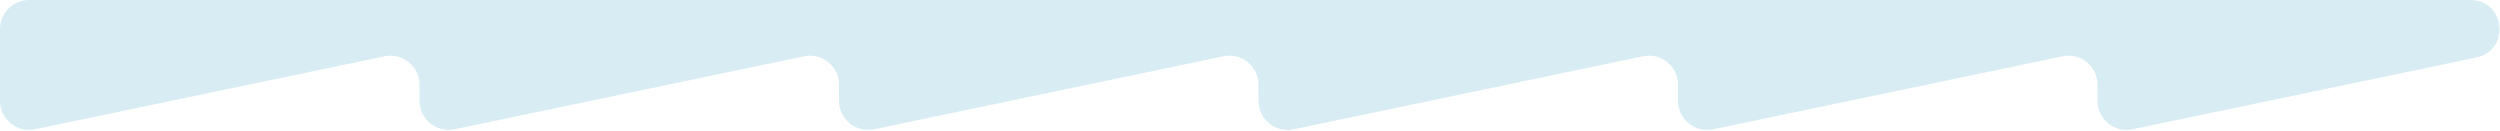 <?xml version="1.0" encoding="UTF-8"?> <svg xmlns="http://www.w3.org/2000/svg" width="1721" height="90" viewBox="0 0 1721 90" fill="none"><path fill-rule="evenodd" clip-rule="evenodd" d="M1316.76 -0L1155.14 -0L1027.97 -0L866.359 -0L739.186 -0L577.573 -0L450.4 -0L288.786 -0L20 -0C8.954 -0 9.15527e-05 8.954 9.15527e-05 20V69.413C9.15527e-05 82.103 11.665 91.584 24.087 88.991L264.7 38.764C277.121 36.171 288.786 45.653 288.786 58.342V69.413C288.786 82.103 300.452 91.584 312.873 88.991L553.486 38.764C565.908 36.171 577.573 45.653 577.573 58.342V69.413C577.573 82.103 589.238 91.584 601.659 88.991L842.272 38.764C854.694 36.171 866.359 45.653 866.359 58.342V69.413C866.359 82.103 878.024 91.584 890.446 88.991L1131.06 38.764C1143.48 36.171 1155.14 45.653 1155.14 58.342L1155.14 69.413C1155.14 82.103 1166.81 91.584 1179.23 88.991L1419.84 38.764C1432.27 36.171 1443.93 45.653 1443.93 58.342L1443.93 69.413C1443.93 82.103 1455.6 91.584 1468.02 88.991L1704.73 39.578C1728.28 34.663 1724.7 -0 1700.65 -0L1605.54 -0L1443.93 -0L1316.76 -0Z" fill="#D8EDF3"></path></svg> 
